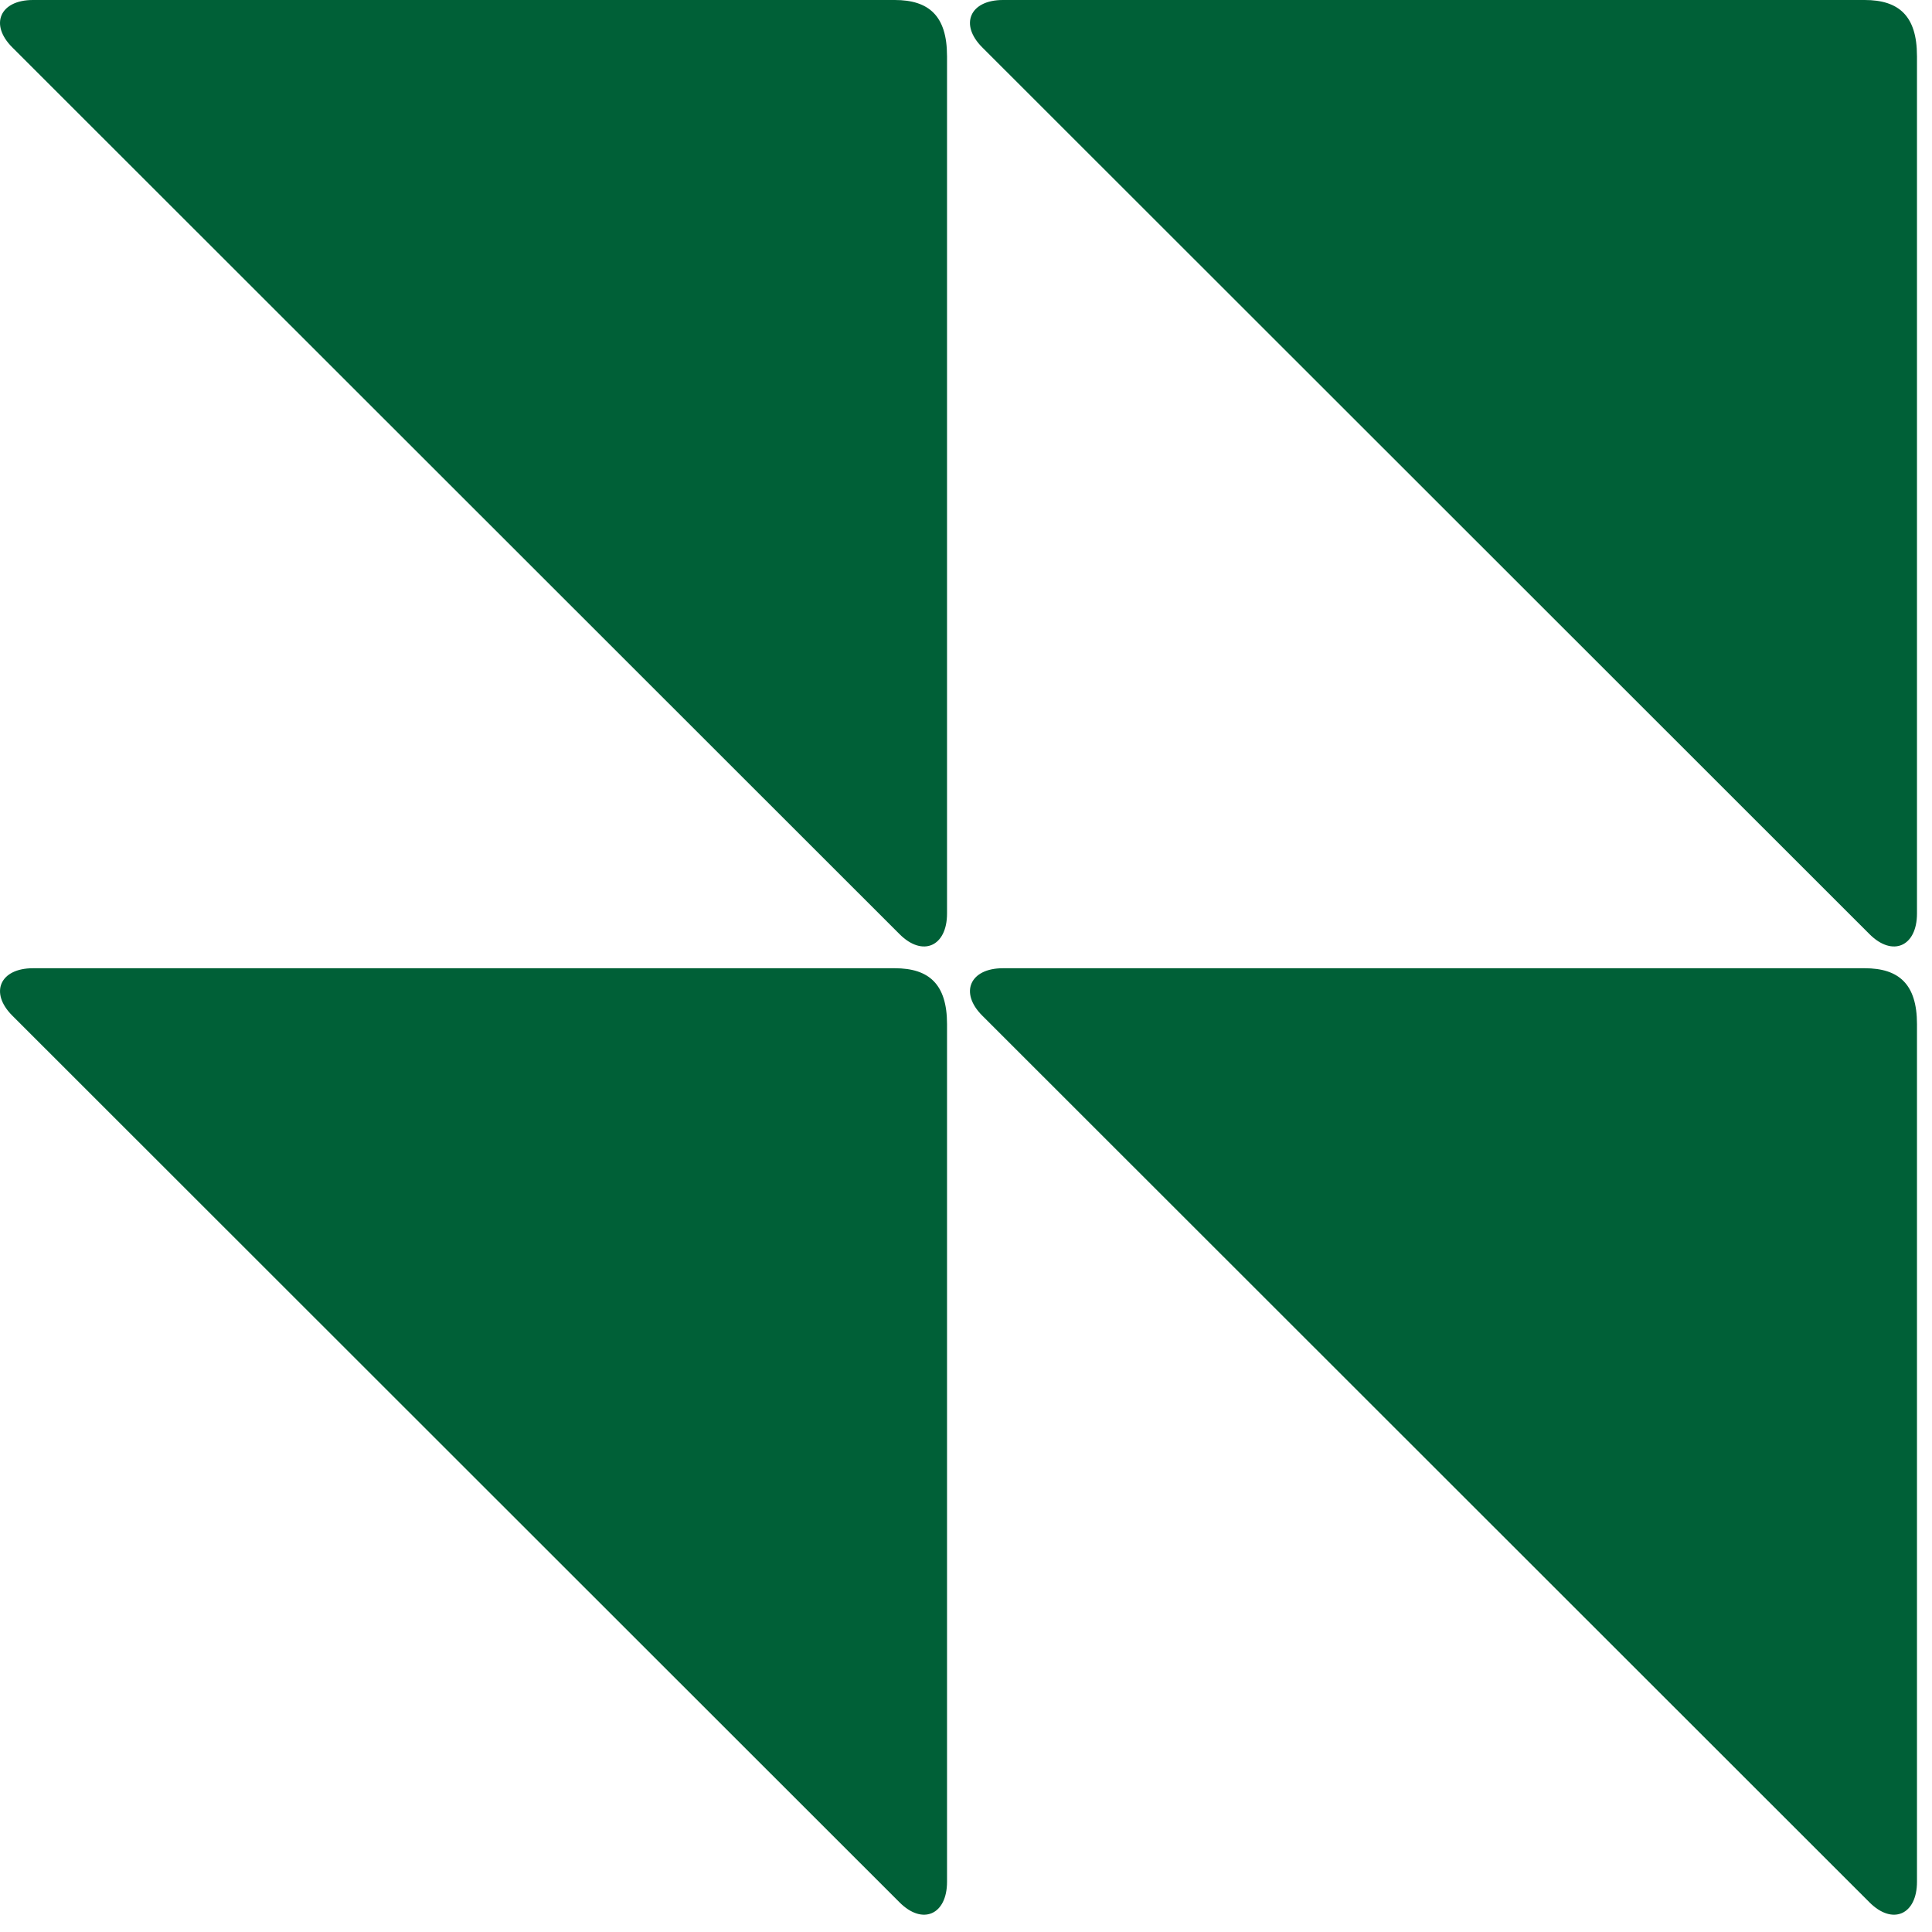 <?xml version="1.0" encoding="UTF-8"?>
<svg data-bbox="0 0 87.316 87.212" xmlns="http://www.w3.org/2000/svg" viewBox="0 0 88 88" height="88" width="88" data-type="color">
    <g>
        <path fill="#006037" d="M43.136 2.545v39.066c0 1.494-1.108 1.992-2.16.941L.56 2.158C-.493 1.107.006 0 1.5 0h39.255c1.55 0 2.38.72 2.38 2.545" clip-rule="evenodd" fill-rule="evenodd" data-color="1"/>
        <path fill="#006037" d="M43.136 46.647v39.066c0 1.494-1.108 1.992-2.16.94L.56 46.26c-1.052-1.052-.553-2.158.941-2.158h39.255c1.55 0 2.38.719 2.38 2.545" clip-rule="evenodd" fill-rule="evenodd" data-color="1"/>
        <path fill="#006037" d="M87.316 2.545v39.066c0 1.494-1.107 1.992-2.16.941L44.74 2.158C43.688 1.107 44.186 0 45.68 0h39.254c1.55 0 2.381.72 2.381 2.545" clip-rule="evenodd" fill-rule="evenodd" data-color="1"/>
        <path fill="#006037" d="M87.316 46.647v39.066c0 1.494-1.107 1.992-2.16.94L44.74 46.26c-1.052-1.052-.554-2.158.941-2.158h39.254c1.55 0 2.381.719 2.381 2.545" clip-rule="evenodd" fill-rule="evenodd" data-color="1"/>
    </g>
</svg>

